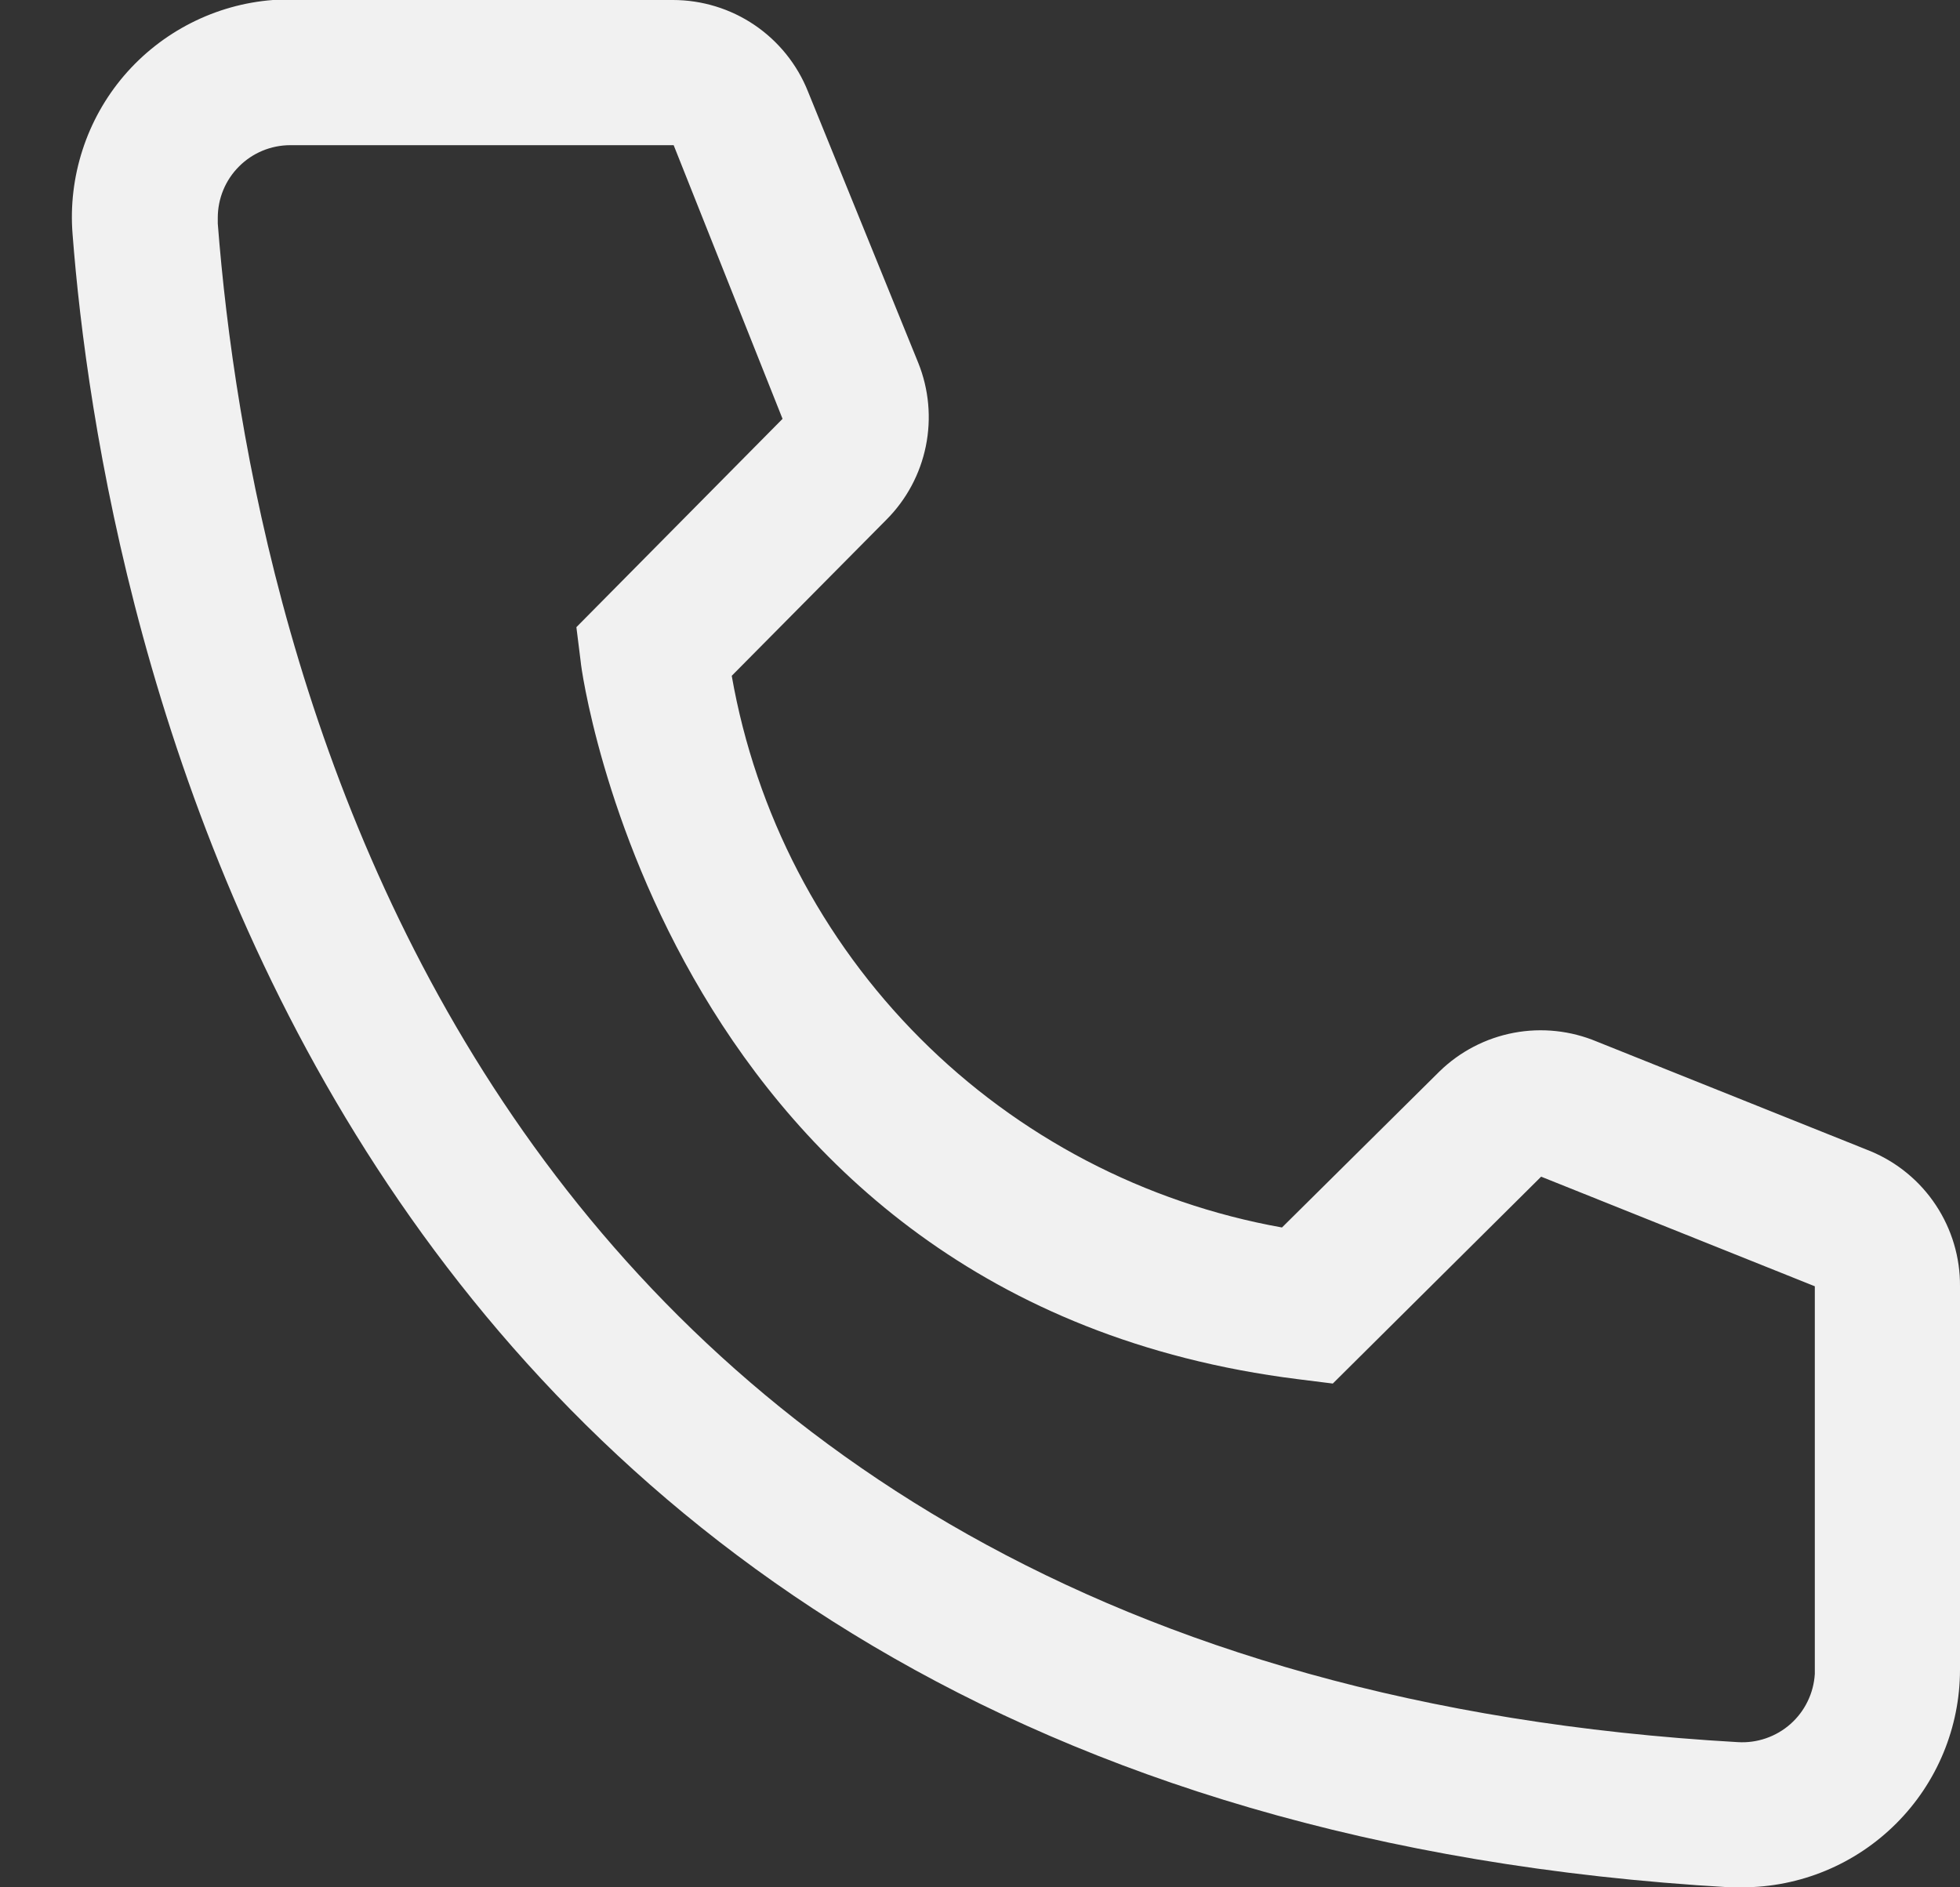 <svg width="27" height="26" viewBox="0 0 27 26" fill="none" xmlns="http://www.w3.org/2000/svg">
<rect x="0" y="0" width="27" height="26" fill="#333333" stroke="none"/>
<path d="M24 26H23.83C4.18 24.87 1.39 8.29 1 3.23C0.968 2.837 1.015 2.441 1.137 2.065C1.258 1.69 1.453 1.342 1.709 1.042C1.966 0.742 2.279 0.496 2.631 0.317C2.983 0.138 3.366 0.03 3.76 9.37591e-07H9.27C9.67 -0 10.062 0.12 10.393 0.344C10.725 0.569 10.982 0.888 11.13 1.26L12.65 5C12.796 5.364 12.832 5.762 12.754 6.146C12.676 6.53 12.487 6.883 12.21 7.16L10.08 9.31C10.412 11.201 11.318 12.944 12.674 14.303C14.029 15.662 15.77 16.572 17.66 16.91L19.83 14.76C20.111 14.486 20.467 14.301 20.853 14.228C21.239 14.155 21.638 14.198 22 14.35L25.77 15.86C26.136 16.013 26.449 16.271 26.668 16.603C26.887 16.934 27.003 17.323 27 17.72V23C27 23.796 26.684 24.559 26.121 25.121C25.558 25.684 24.795 26 24 26ZM4 2C3.735 2 3.48 2.105 3.293 2.293C3.105 2.48 3 2.735 3 3V3.08C3.46 9 6.41 23 23.94 24C24.071 24.008 24.203 23.99 24.327 23.947C24.452 23.904 24.567 23.837 24.665 23.75C24.763 23.663 24.844 23.557 24.901 23.438C24.959 23.32 24.992 23.191 25 23.06V17.72L21.23 16.21L18.36 19.06L17.88 19C9.18 17.91 8 9.21 8 9.12L7.94 8.64L10.78 5.77L9.28 2H4Z" fill="#F1F1F1"/>
</svg>
